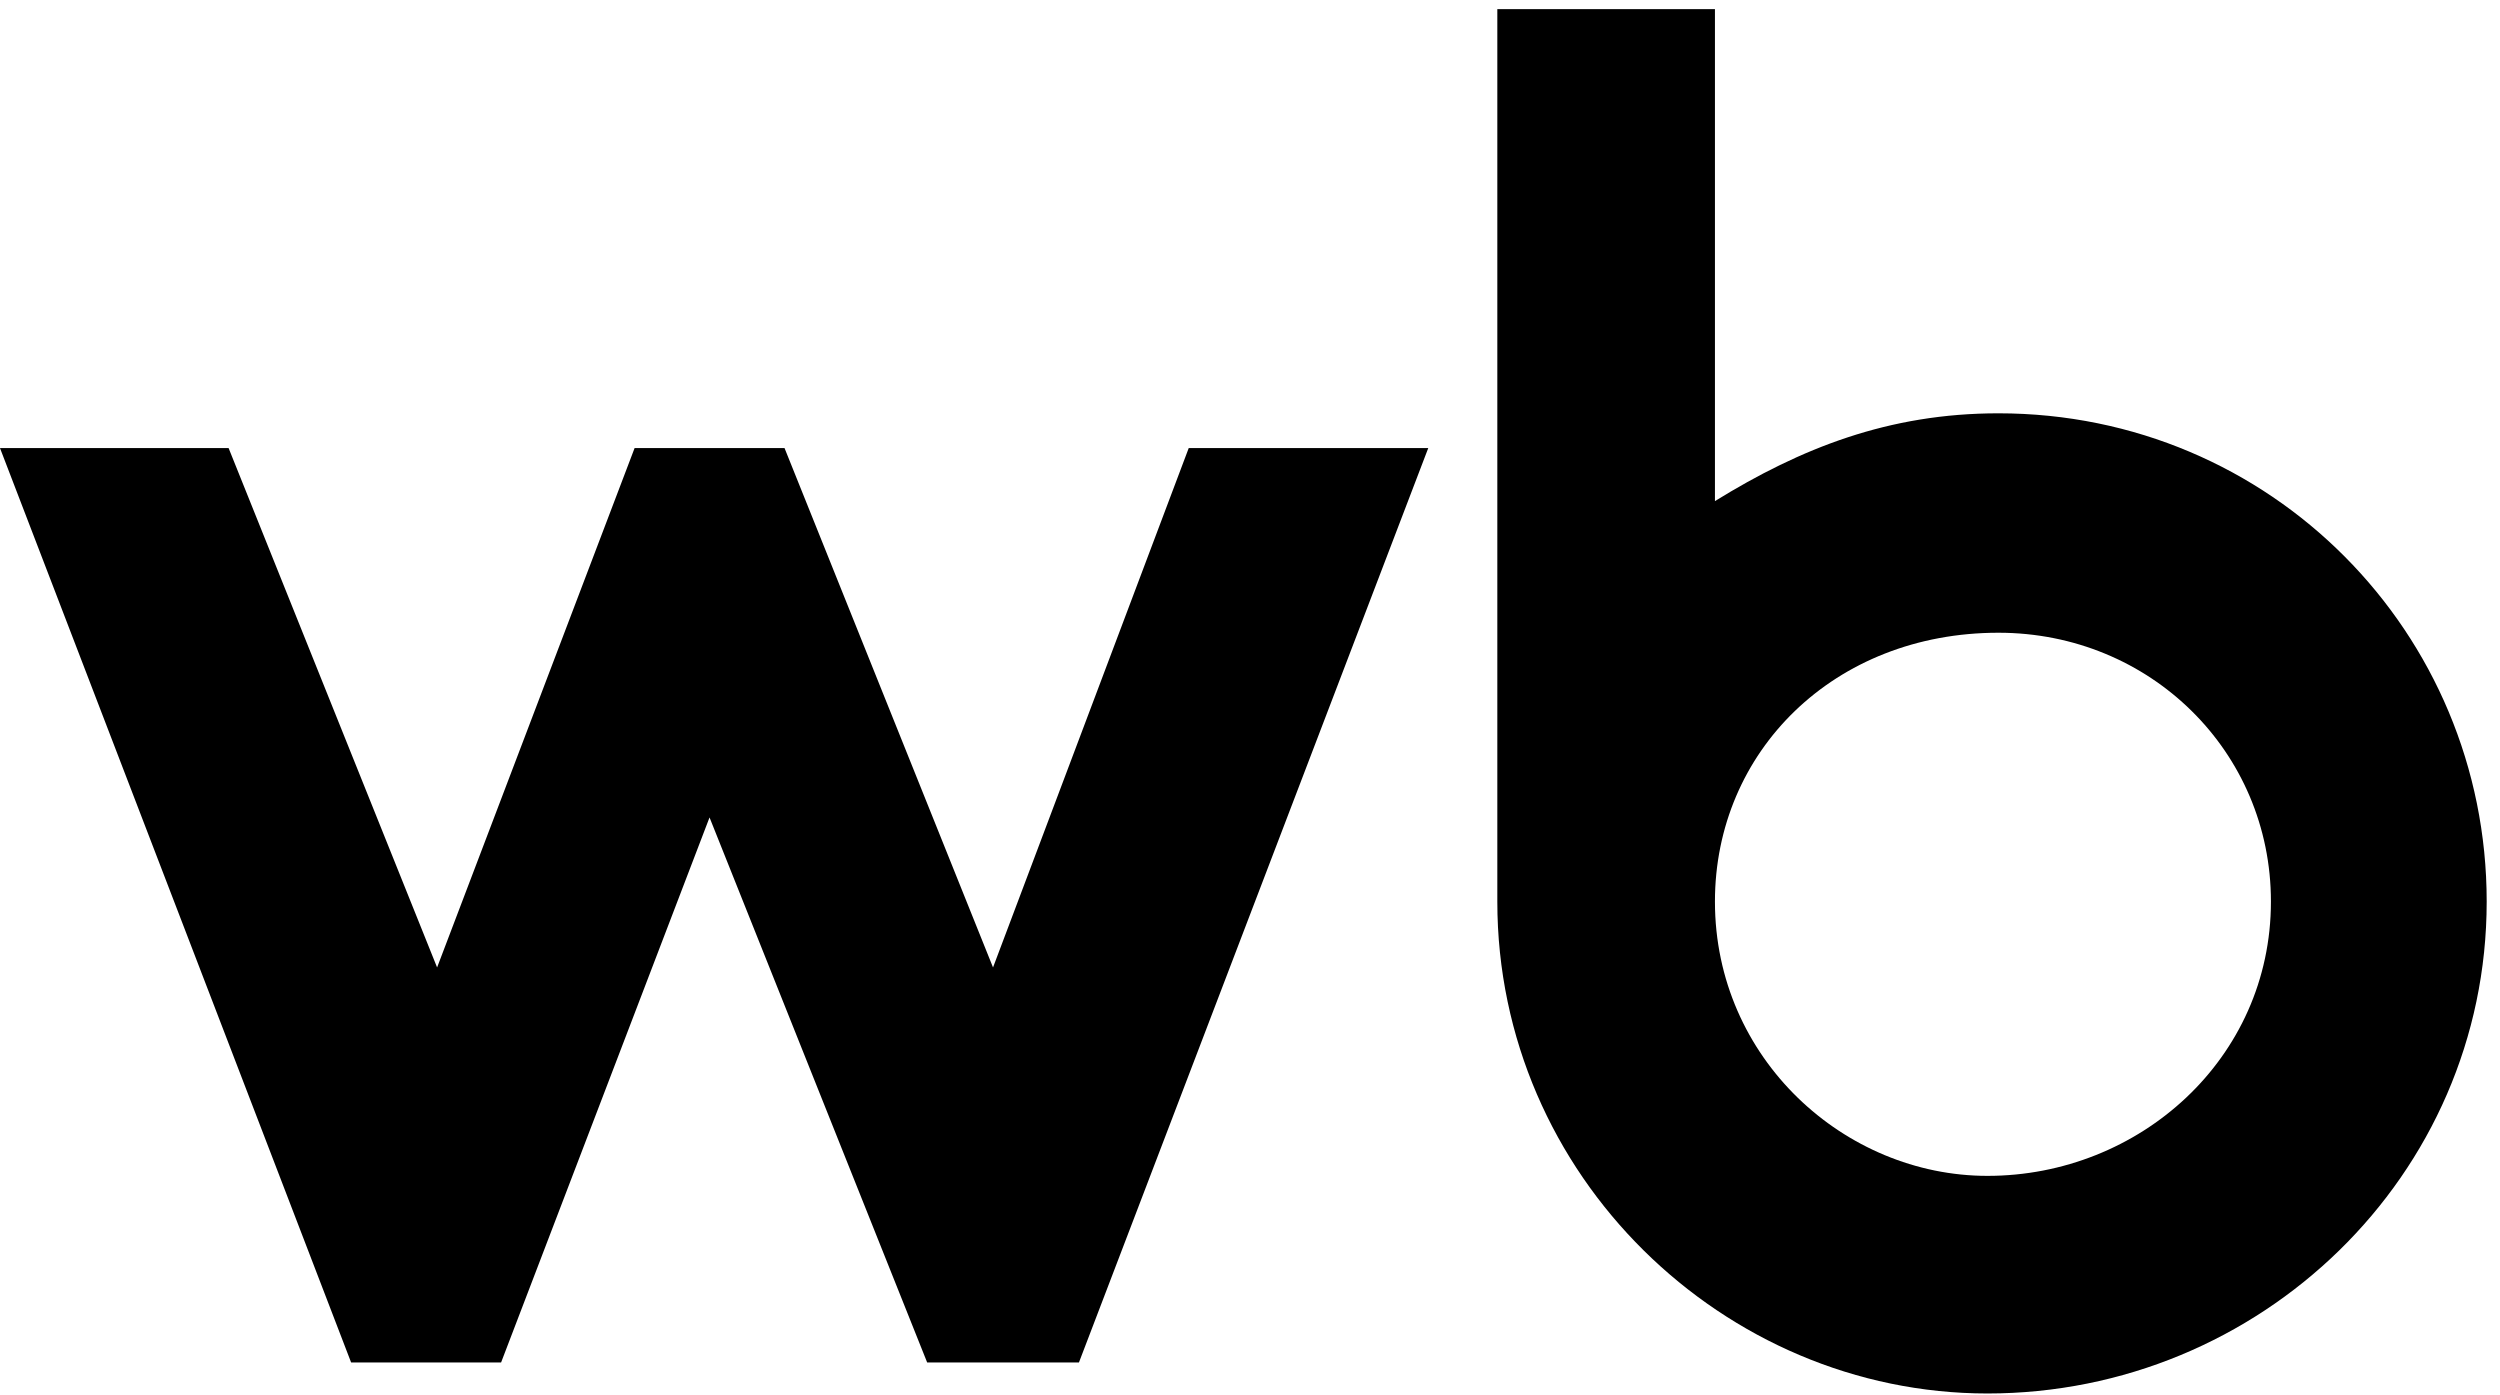 <svg viewBox="0 0 43 24" fill="none" xmlns="http://www.w3.org/2000/svg">
<g clip-path="url(#clip0_411_8243)">
<path d="M34.184 20.225C36.795 20.225 39.06 18.212 39.06 15.507C39.06 12.928 36.984 10.883 34.373 10.883C31.542 10.883 29.497 12.928 29.497 15.507C29.497 18.212 31.731 20.225 34.184 20.225ZM25.754 15.507V0.157H29.497V8.619C30.976 7.706 32.486 7.109 34.373 7.109C39.06 7.109 42.771 10.883 42.771 15.507C42.771 20.225 38.871 23.968 34.184 23.968C29.655 23.968 25.754 20.225 25.754 15.507Z" fill="black"></path>
<path d="M20.446 7.707H24.566L18.558 23.434H15.947L12.204 14.06L8.619 23.434H6.039L0 7.707H3.932L7.518 16.64L10.915 7.707H13.494L17.08 16.64L20.446 7.707Z" fill="black"></path>
</g>
<defs>
<clipPath id="clip0_411_8243">
<rect width="43" height="24" fill="white"></rect>
</clipPath>
</defs>
</svg>
